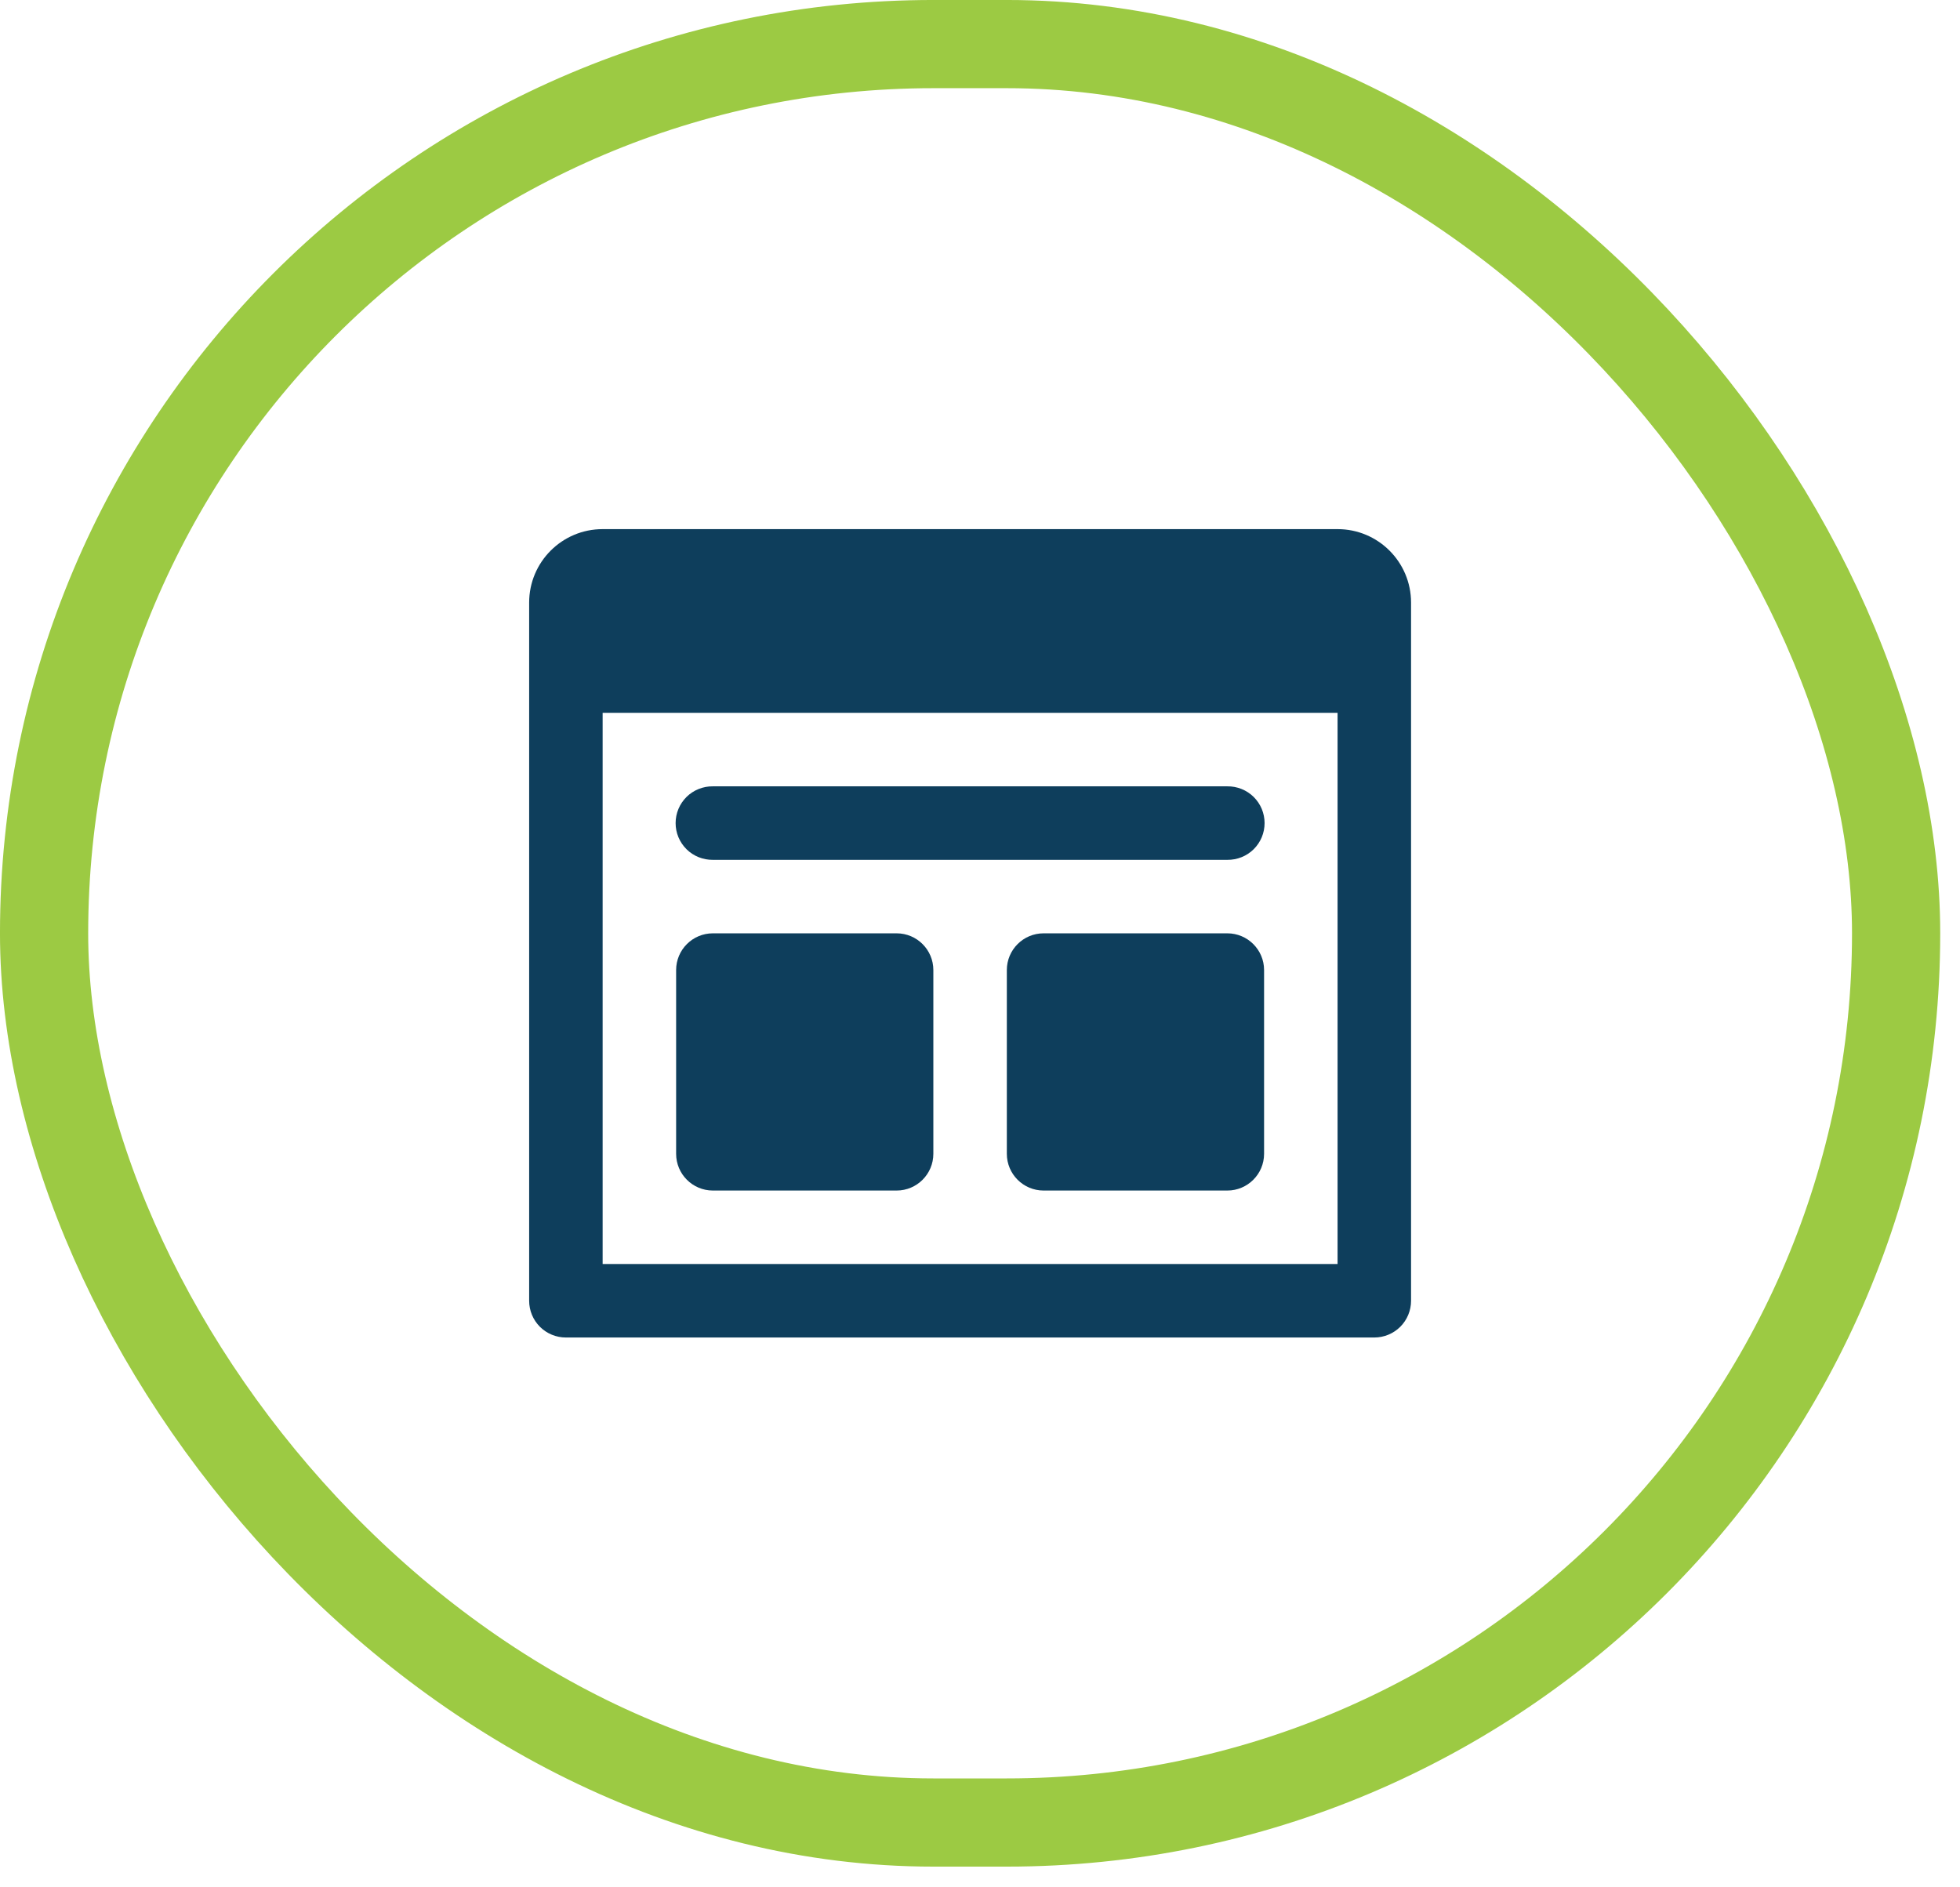 <svg width="81" height="78" viewBox="0 0 81 78" fill="none" xmlns="http://www.w3.org/2000/svg">
<rect x="1.822" y="1.822" width="76.538" height="73.5" rx="36.75" stroke="#9CCA43" stroke-width="3.645"/>
<path d="M24.905 21.868C23.227 21.868 21.868 23.227 21.868 24.905V29.461V53.759C21.868 54.162 22.028 54.548 22.312 54.833C22.597 55.117 22.983 55.277 23.386 55.277H56.795C57.198 55.277 57.584 55.117 57.869 54.833C58.154 54.548 58.314 54.162 58.314 53.759V27.943V24.905C58.314 23.227 56.955 21.868 55.277 21.868H24.905ZM24.905 29.461H55.277V52.24H24.905V29.461ZM29.461 32.498C29.259 32.495 29.06 32.533 28.873 32.608C28.686 32.683 28.516 32.794 28.373 32.935C28.23 33.077 28.116 33.245 28.038 33.431C27.96 33.617 27.921 33.816 27.921 34.017C27.921 34.218 27.96 34.417 28.038 34.603C28.116 34.789 28.23 34.957 28.373 35.099C28.516 35.24 28.686 35.351 28.873 35.426C29.06 35.501 29.259 35.538 29.461 35.536H50.721C50.922 35.538 51.122 35.501 51.309 35.426C51.496 35.351 51.666 35.24 51.809 35.099C51.952 34.957 52.066 34.789 52.144 34.603C52.221 34.417 52.261 34.218 52.261 34.017C52.261 33.816 52.221 33.617 52.144 33.431C52.066 33.245 51.952 33.077 51.809 32.935C51.666 32.794 51.496 32.683 51.309 32.608C51.122 32.533 50.922 32.495 50.721 32.498H29.461ZM29.461 38.573C28.622 38.573 27.942 39.253 27.942 40.091V47.684C27.942 48.523 28.622 49.203 29.461 49.203H37.054C37.892 49.203 38.572 48.523 38.572 47.684V40.091C38.572 39.253 37.892 38.573 37.054 38.573H29.461ZM43.128 38.573C42.29 38.573 41.609 39.253 41.609 40.091V47.684C41.609 48.523 42.29 49.203 43.128 49.203H50.721C51.559 49.203 52.24 48.523 52.24 47.684V40.091C52.24 39.253 51.559 38.573 50.721 38.573H43.128Z" fill="#0E3E5C"/>
</svg>
